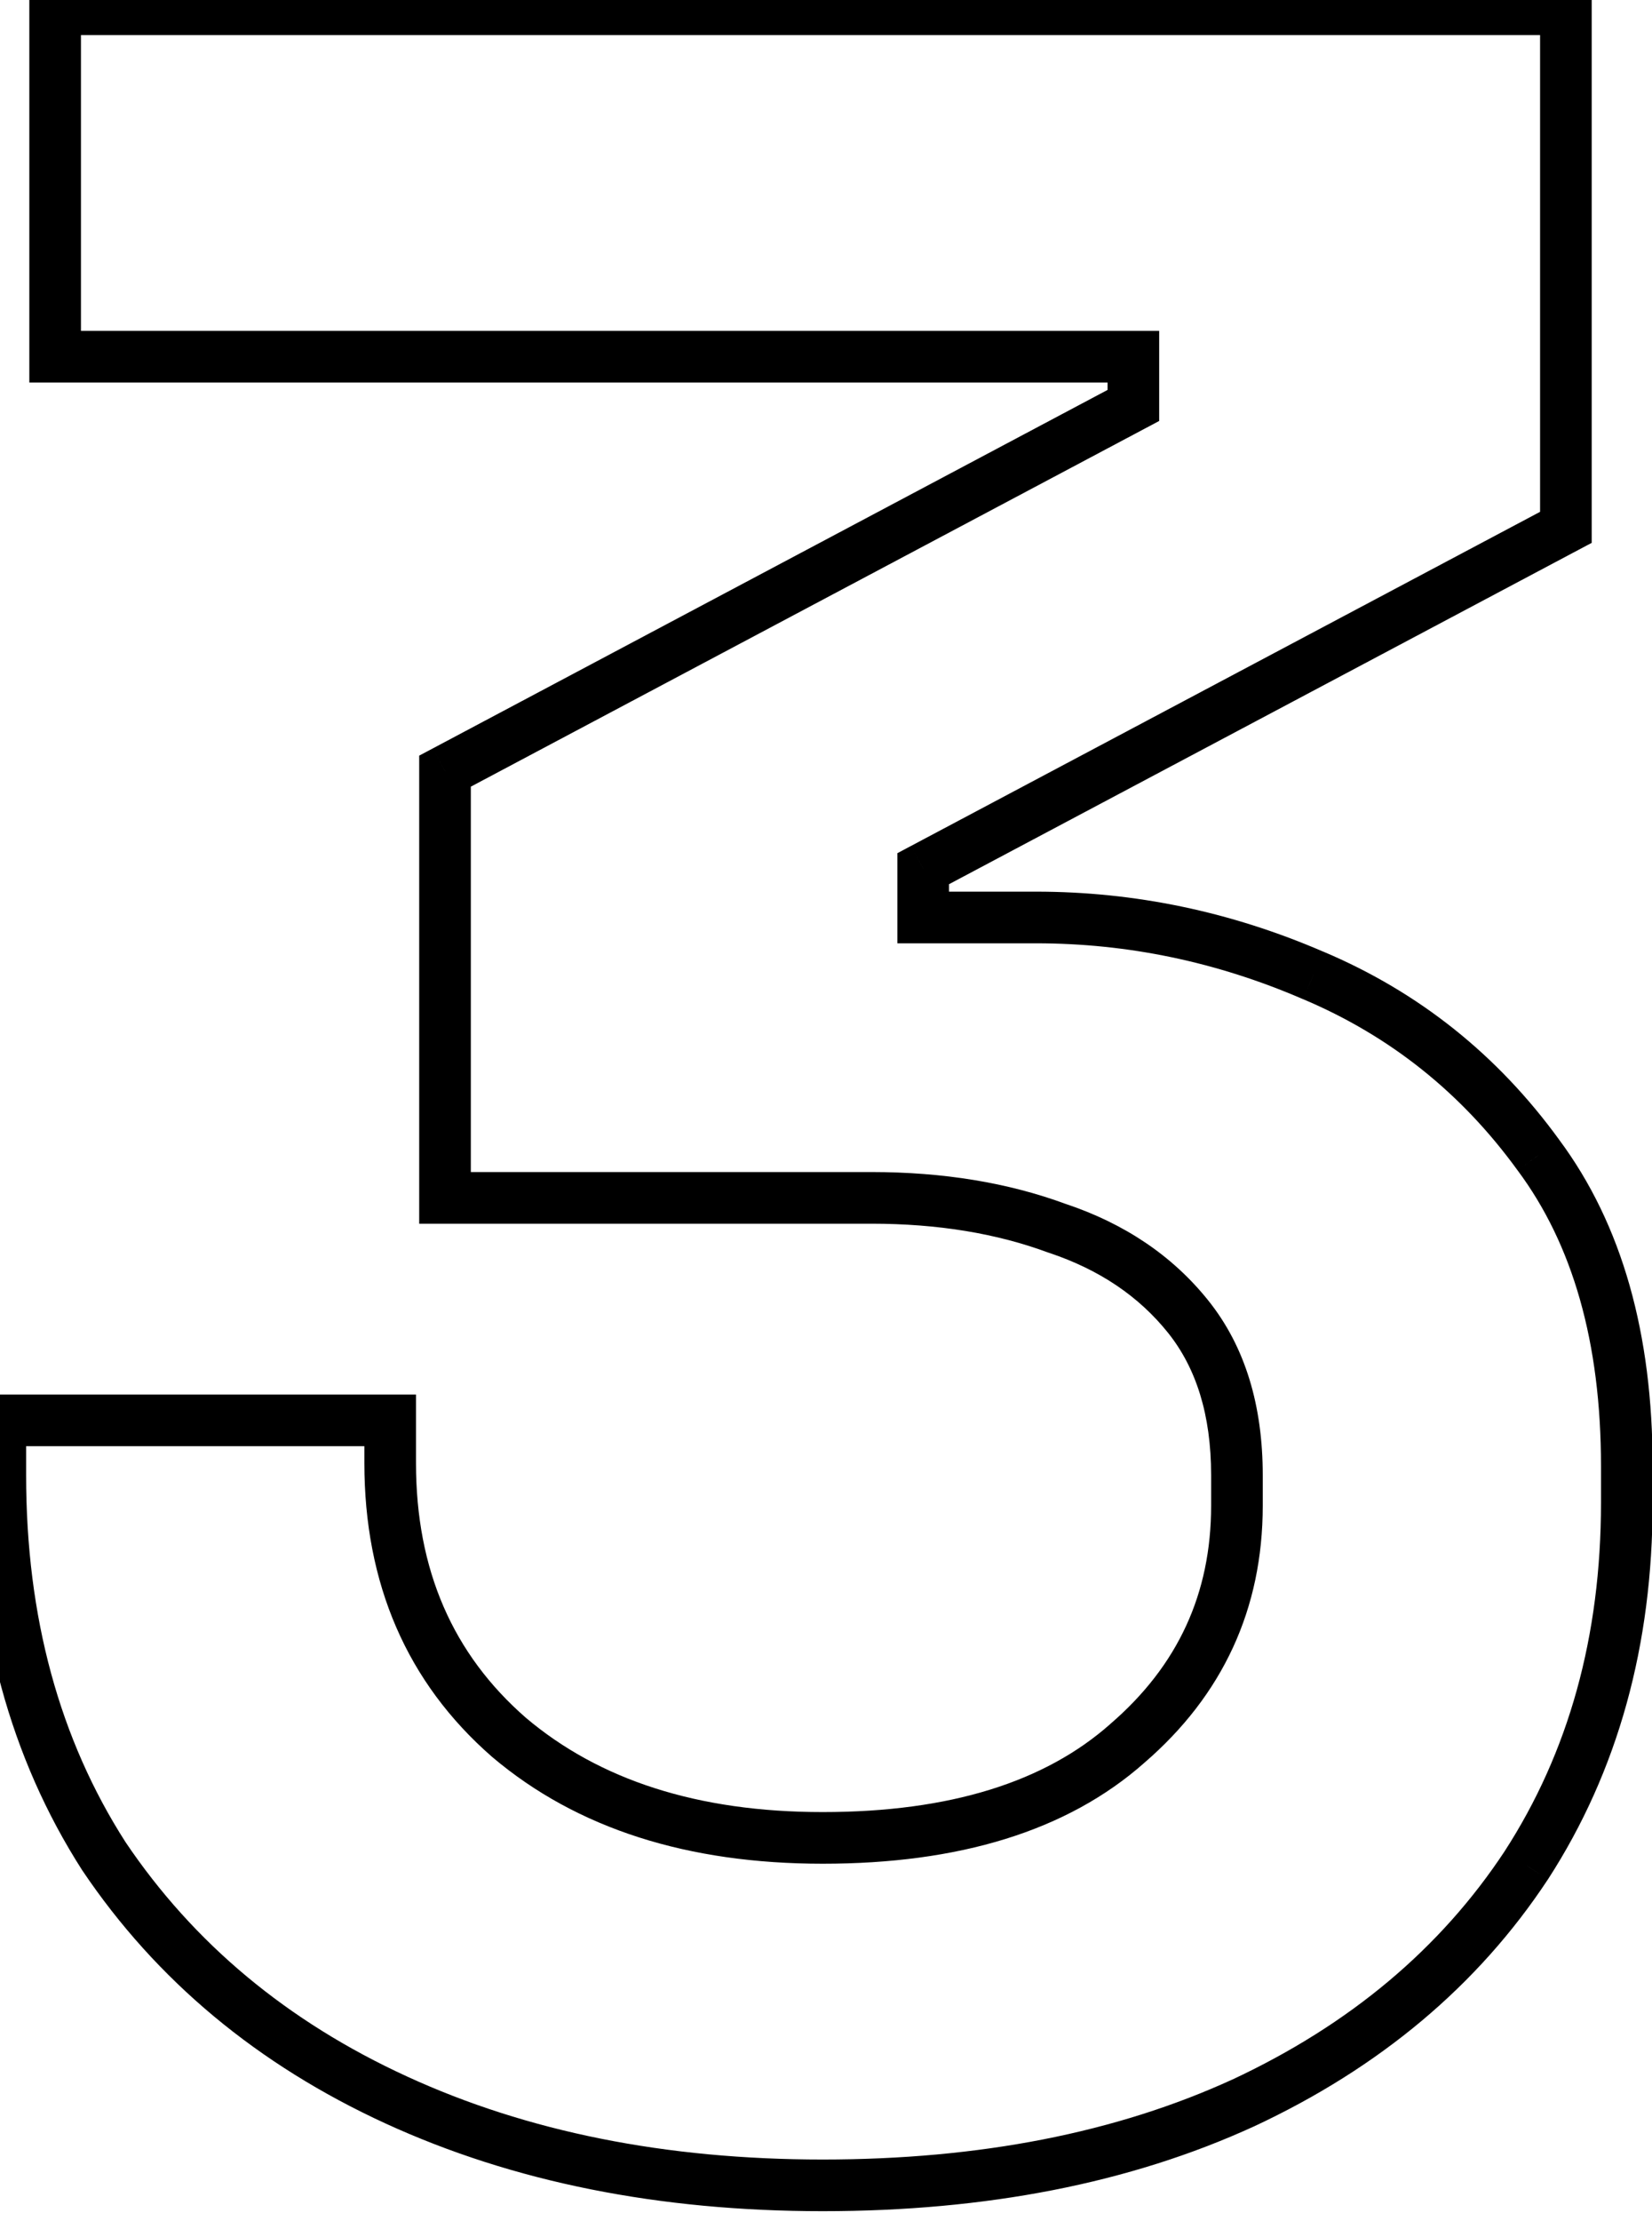 <svg width="32" height="43" viewBox="0 0 32 43" fill="none" xmlns="http://www.w3.org/2000/svg">
<path d="M7.676 40.653L7.467 41.107L7.676 40.653ZM2.012 35.933L1.591 36.203L1.597 36.212L2.012 35.933ZM0.006 27.496V26.996H-0.494V27.496H0.006ZM7.558 27.496H8.058V26.996H7.558V27.496ZM9.859 33.632L9.53 34.009L9.536 34.014L9.859 33.632ZM21.836 33.75L21.51 33.371L21.505 33.376L21.836 33.75ZM23.016 25.49L23.406 25.177L23.016 25.49ZM20.479 23.779L20.305 24.248L20.313 24.25L20.321 24.253L20.479 23.779ZM8.62 23.189H8.12V23.689H8.62V23.189ZM8.62 14.929L8.386 14.487L8.12 14.628V14.929H8.62ZM21.954 7.849L22.189 8.29L22.454 8.149V7.849H21.954ZM21.954 6.905H22.454V6.405H21.954V6.905ZM1.068 6.905H0.568V7.405H1.068V6.905ZM1.068 0.179V-0.321H0.568V0.179H1.068ZM30.332 0.179H30.832V-0.321H30.332V0.179ZM30.332 10.209L30.566 10.65L30.832 10.509V10.209H30.332ZM17.883 16.817L17.649 16.375L17.383 16.516V16.817H17.883ZM17.883 17.761H17.383V18.261H17.883V17.761ZM25.435 18.882L25.237 19.341L25.241 19.342L25.435 18.882ZM29.801 22.363L29.396 22.656L29.4 22.661L29.801 22.363ZM29.565 36.11L29.982 36.385L29.985 36.381L29.565 36.11ZM24.078 40.712L24.286 41.166L24.289 41.165L24.078 40.712ZM15.936 41.805C12.888 41.805 10.208 41.265 7.885 40.198L7.467 41.107C9.943 42.243 12.769 42.805 15.936 42.805V41.805ZM7.885 40.198C5.563 39.133 3.748 37.617 2.427 35.654L1.597 36.212C3.029 38.339 4.991 39.97 7.467 41.107L7.885 40.198ZM2.433 35.663C1.154 33.67 0.506 31.308 0.506 28.558H-0.494C-0.494 31.471 0.195 34.026 1.591 36.203L2.433 35.663ZM0.506 28.558V27.496H-0.494V28.558H0.506ZM0.006 27.996H7.558V26.996H0.006V27.996ZM7.058 27.496V28.322H8.058V27.496H7.058ZM7.058 28.322C7.058 30.655 7.878 32.568 9.53 34.009L10.188 33.255C8.772 32.021 8.058 30.393 8.058 28.322H7.058ZM9.536 34.014C11.181 35.406 13.331 36.079 15.936 36.079V35.079C13.506 35.079 11.605 34.454 10.182 33.25L9.536 34.014ZM15.936 36.079C18.567 36.079 20.669 35.451 22.168 34.124L21.505 33.376C20.25 34.487 18.418 35.079 15.936 35.079V36.079ZM22.162 34.129C23.687 32.816 24.46 31.144 24.46 29.148H23.46C23.46 30.849 22.817 32.245 21.51 33.371L22.162 34.129ZM24.46 29.148V28.558H23.46V29.148H24.46ZM24.46 28.558C24.46 27.215 24.123 26.073 23.406 25.177L22.626 25.802C23.168 26.48 23.46 27.384 23.46 28.558H24.46ZM23.406 25.177C22.71 24.307 21.78 23.685 20.637 23.304L20.321 24.253C21.302 24.58 22.063 25.099 22.626 25.802L23.406 25.177ZM20.653 23.31C19.526 22.893 18.266 22.689 16.88 22.689V23.689C18.169 23.689 19.308 23.878 20.305 24.248L20.653 23.31ZM16.88 22.689H8.62V23.689H16.88V22.689ZM9.12 23.189V14.929H8.12V23.189H9.12ZM8.854 15.37L22.189 8.29L21.72 7.407L8.386 14.487L8.854 15.37ZM22.454 7.849V6.905H21.454V7.849H22.454ZM21.954 6.405H1.068V7.405H21.954V6.405ZM1.568 6.905V0.179H0.568V6.905H1.568ZM1.068 0.679H30.332V-0.321H1.068V0.679ZM29.832 0.179V10.209H30.832V0.179H29.832ZM30.098 9.767L17.649 16.375L18.117 17.258L30.566 10.65L30.098 9.767ZM17.383 16.817V17.761H18.383V16.817H17.383ZM17.883 18.261H20.066V17.261H17.883V18.261ZM20.066 18.261C21.845 18.261 23.567 18.62 25.237 19.341L25.633 18.423C23.841 17.649 21.984 17.261 20.066 17.261V18.261ZM25.241 19.342C26.925 20.054 28.308 21.156 29.396 22.656L30.206 22.069C29.012 20.423 27.485 19.204 25.63 18.421L25.241 19.342ZM29.4 22.661C30.46 24.086 31.012 25.978 31.012 28.381H32.012C32.012 25.827 31.424 23.707 30.202 22.064L29.4 22.661ZM31.012 28.381V29.089H32.012V28.381H31.012ZM31.012 29.089C31.012 31.679 30.385 33.922 29.145 35.838L29.985 36.381C31.341 34.285 32.012 31.848 32.012 29.089H31.012ZM29.148 35.834C27.906 37.716 26.152 39.192 23.867 40.259L24.289 41.165C26.724 40.029 28.628 38.437 29.982 36.385L29.148 35.834ZM23.87 40.257C21.627 41.283 18.987 41.805 15.936 41.805V42.805C19.1 42.805 21.887 42.264 24.286 41.166L23.87 40.257Z" fill="black"/>
</svg>
